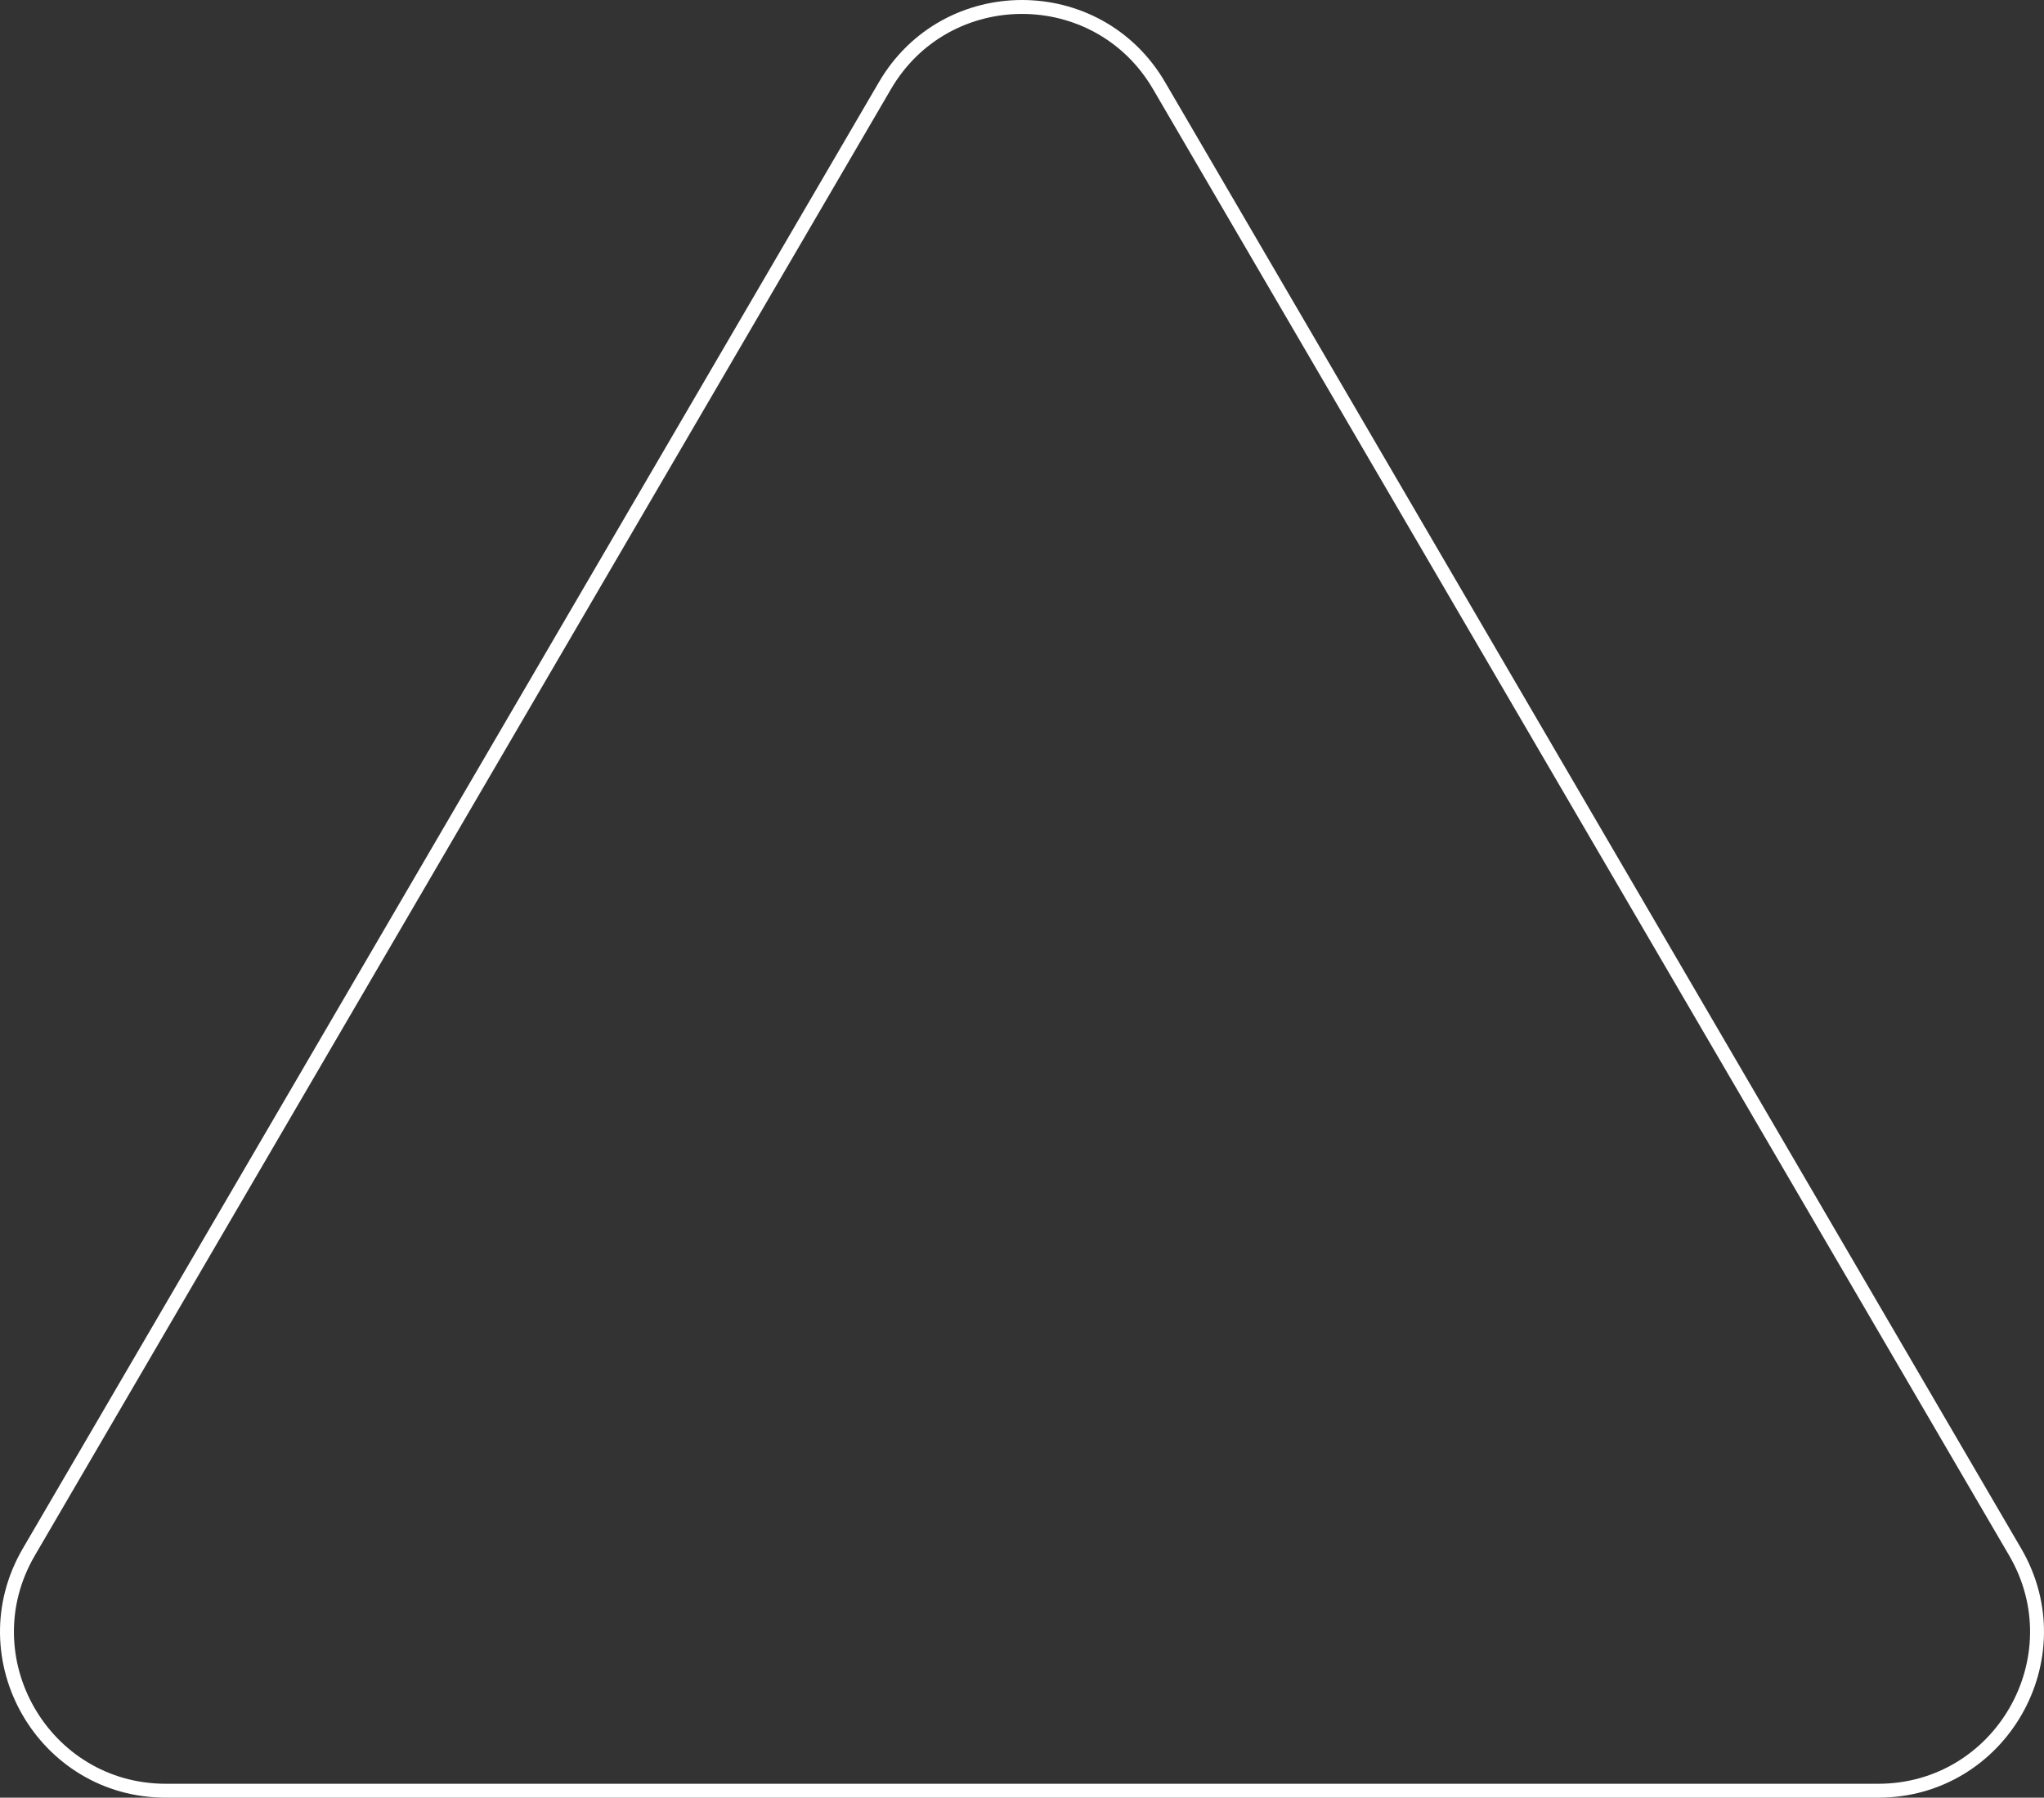 <svg xmlns="http://www.w3.org/2000/svg" width="734.286" height="645.767"><rect width="100%" height="100%" fill="#333333" stroke="none"/><path data-name="Path 9478" d="M317.9 30.771L10.365 557.495c-22.194 38.013 5.224 85.772 49.242 85.772H674.68c44.017 0 71.435-47.759 49.241-85.772L416.384 30.771c-22.008-37.694-76.476-37.694-98.483 0" fill="none" stroke="#fff" stroke-width="5"/></svg>